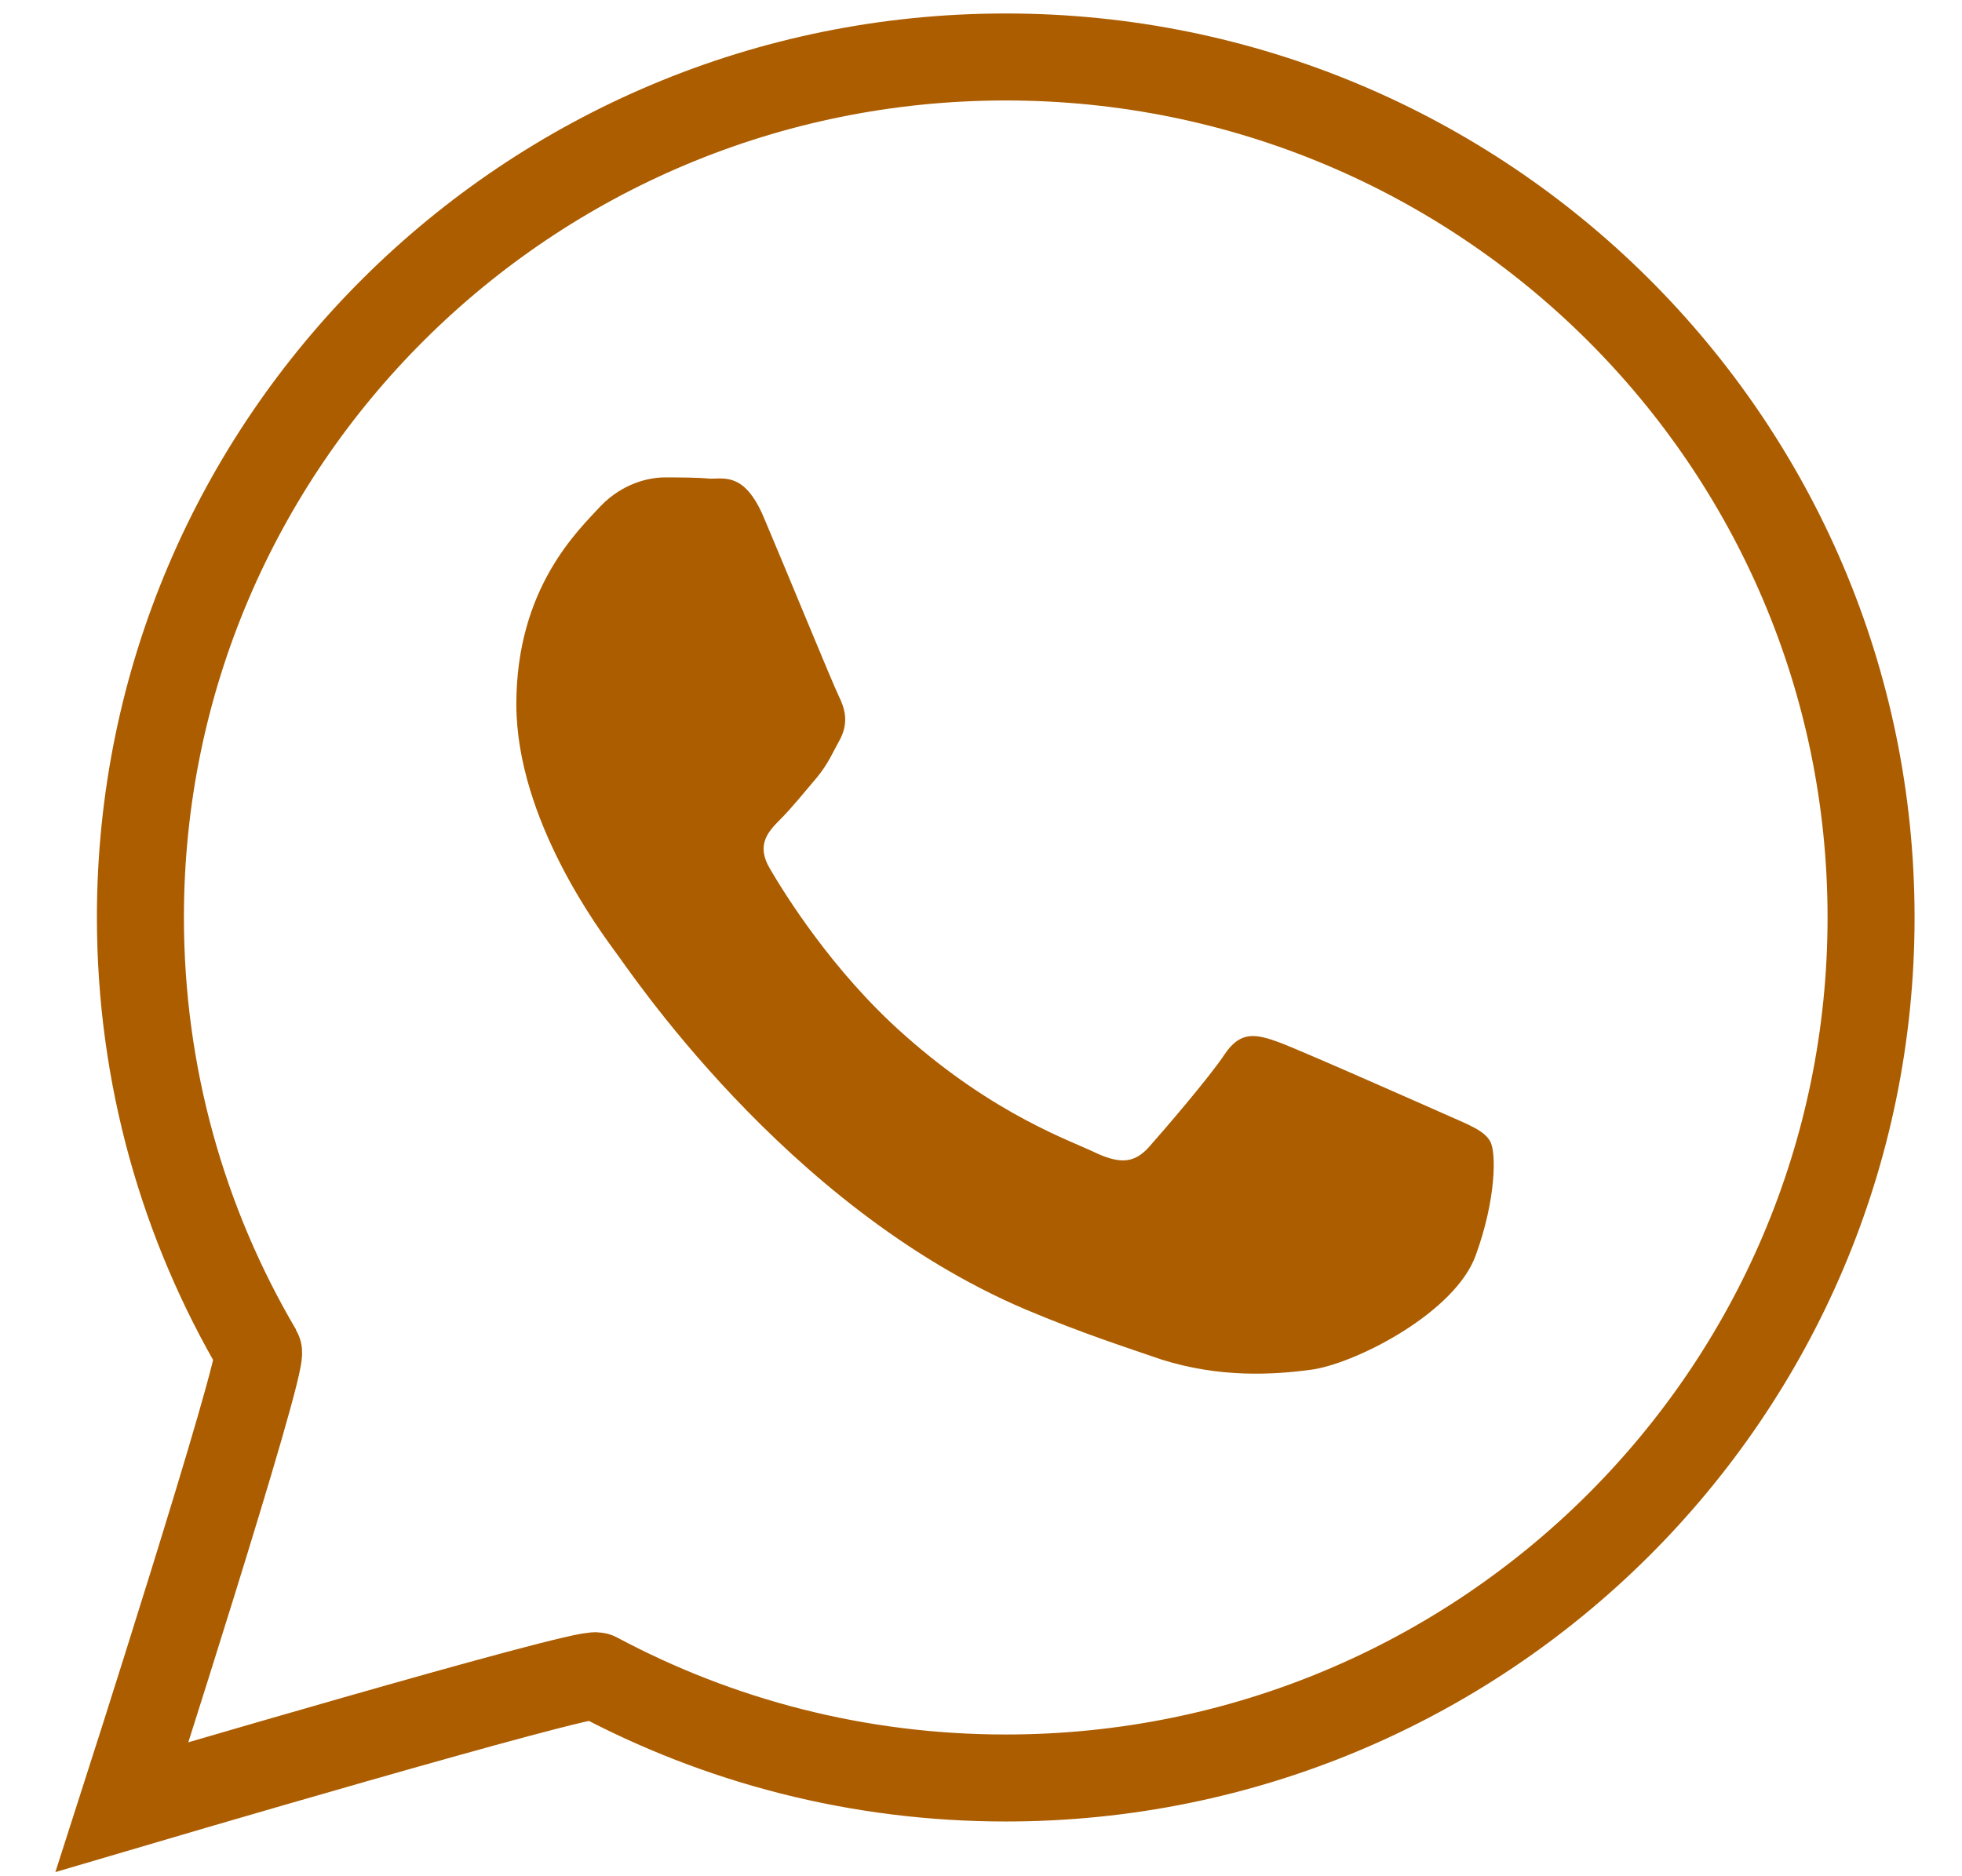 <svg width="23" height="22" viewBox="0 0 23 22" fill="none" xmlns="http://www.w3.org/2000/svg">
<g clip-path="url(#clip0_1317_1256)">
<path d="M21.934 10.758C21.934 16.33 17.392 20.848 11.79 20.848C10.057 20.848 8.425 20.415 6.995 19.651C6.869 19.583 1.43 21.189 1.43 21.189C1.43 21.189 3.105 15.979 3.029 15.846C2.15 14.352 1.646 12.614 1.646 10.755C1.646 5.187 6.188 0.668 11.79 0.668C17.392 0.668 21.934 5.187 21.934 10.758Z" stroke="#AC5D00" stroke-width="1.02" stroke-miterlimit="10"/>
<path d="M14.99 12.22C14.731 12.127 14.543 12.08 14.356 12.363C14.172 12.639 13.629 13.27 13.466 13.453C13.301 13.635 13.139 13.65 12.858 13.524C12.573 13.381 11.669 13.087 10.592 12.127C9.752 11.382 9.19 10.468 9.025 10.185C8.859 9.905 9.007 9.748 9.147 9.608C9.277 9.479 9.432 9.285 9.576 9.117C9.713 8.949 9.756 8.834 9.857 8.651C9.95 8.454 9.9 8.3 9.832 8.16C9.763 8.021 9.198 6.641 8.963 6.089C8.74 5.545 8.502 5.613 8.329 5.613C8.167 5.598 7.98 5.598 7.793 5.598C7.605 5.598 7.299 5.667 7.04 5.935C6.78 6.218 6.053 6.892 6.053 8.257C6.053 9.622 7.061 10.948 7.202 11.145C7.346 11.328 9.187 14.144 12.015 15.351C12.688 15.635 13.214 15.803 13.621 15.943C14.295 16.154 14.911 16.125 15.397 16.057C15.934 15.968 17.061 15.38 17.299 14.721C17.541 14.058 17.541 13.506 17.469 13.384C17.4 13.255 17.213 13.187 16.932 13.062C16.932 13.062 15.253 12.317 14.997 12.223L14.99 12.22Z" fill="#AC5D00"/>
</g>
<defs>
<clipPath id="clip0_1317_1256">
<rect width="22.436" height="21.926" fill="white" transform="translate(0.291 0.034)"/>
</clipPath>
</defs>
</svg>
